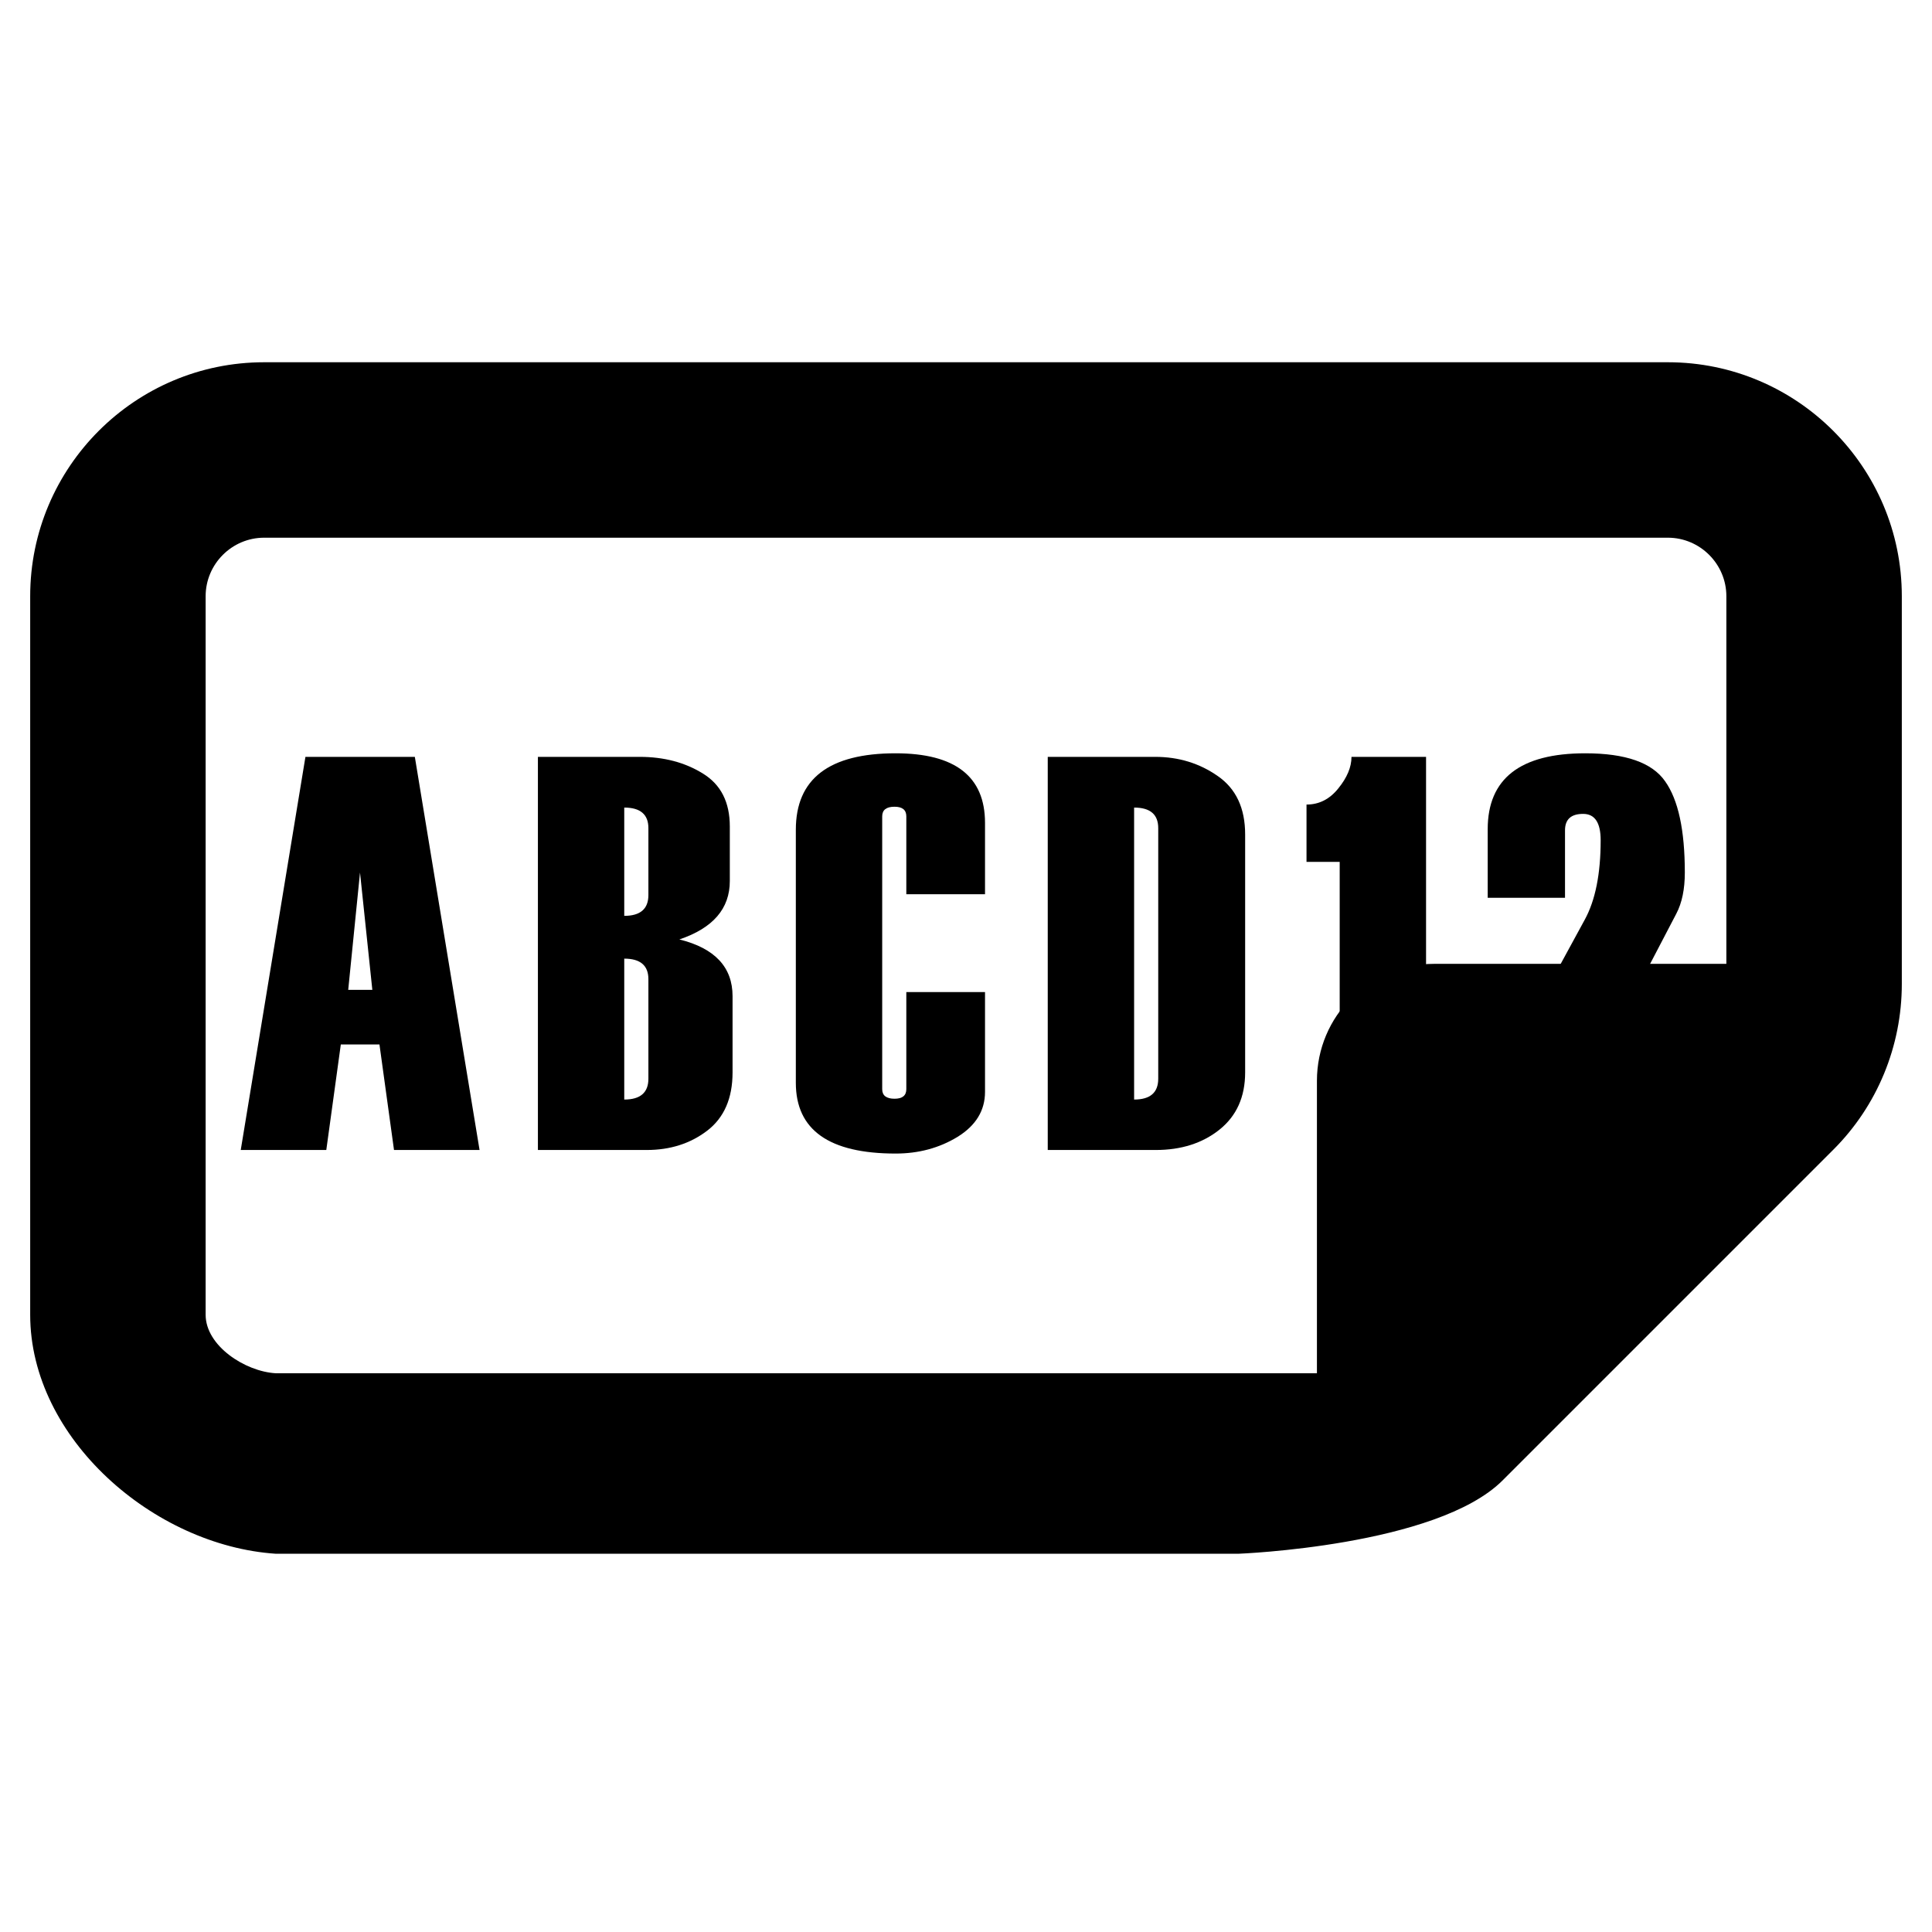 <svg width="64" height="64" viewBox="0 0 64 64" fill="none" xmlns="http://www.w3.org/2000/svg">
<path fill-rule="evenodd" clip-rule="evenodd" d="M49.777 49.039C51.96 46.856 60.736 38.08 60.736 38.08C62.189 36.627 63 34.653 63 32.595V19.75C63 15.475 59.525 12 55.25 12L8.75 12C4.475 12 1 15.475 1 19.75L1 43.554C1 47.655 5.103 51.203 9.137 51.47H41.023C41.023 51.47 47.593 51.222 49.777 49.039ZM43.625 45.491V35.804C43.625 33.66 45.357 31.929 47.5 31.929H57.188V19.75C57.188 18.684 56.316 17.812 55.25 17.812L8.75 17.812C7.684 17.812 6.812 18.684 6.812 19.75L6.812 43.554C6.812 44.583 8.122 45.435 9.137 45.491L43.625 45.491Z" fill="black"/>
<path d="M55.812 38.095H49.282V36.37L52.497 30.466C52.848 29.825 53.024 28.947 53.024 27.833C53.024 27.251 52.83 26.961 52.443 26.961C52.043 26.961 51.843 27.142 51.843 27.506V29.74H49.282V27.469C49.282 25.792 50.36 24.954 52.515 24.954C53.847 24.954 54.728 25.262 55.158 25.88C55.594 26.491 55.812 27.5 55.812 28.904C55.812 29.455 55.718 29.909 55.53 30.267L52.315 36.424H55.812V38.095Z" fill="black"/>
<path d="M47.24 38.095H44.379V28.55H43.28V26.652C43.698 26.652 44.049 26.473 44.334 26.116C44.624 25.759 44.77 25.411 44.77 25.072H47.24V38.095Z" fill="black"/>
<path d="M34.708 38.095V25.072H38.268C39.043 25.072 39.734 25.284 40.339 25.707C40.944 26.125 41.247 26.77 41.247 27.642V35.525C41.247 36.336 40.963 36.969 40.394 37.423C39.831 37.871 39.128 38.095 38.286 38.095H34.708ZM38.368 35.734V27.433C38.368 26.979 38.102 26.752 37.569 26.752V36.424C38.102 36.424 38.368 36.194 38.368 35.734Z" fill="black"/>
<path d="M32.63 29.622H30.023V27.042C30.023 26.831 29.893 26.724 29.633 26.724C29.36 26.724 29.224 26.831 29.224 27.042V36.079C29.224 36.291 29.36 36.397 29.633 36.397C29.893 36.397 30.023 36.291 30.023 36.079V32.864H32.63V36.17C32.63 36.787 32.327 37.284 31.722 37.659C31.116 38.029 30.432 38.213 29.669 38.213C27.465 38.213 26.363 37.432 26.363 35.87V27.487C26.363 25.798 27.465 24.954 29.669 24.954C31.643 24.954 32.63 25.723 32.63 27.26V29.622Z" fill="black"/>
<path d="M17.819 38.095V25.072H21.188C21.993 25.072 22.692 25.256 23.286 25.626C23.879 25.989 24.176 26.573 24.176 27.378V29.186C24.176 30.1 23.619 30.745 22.505 31.12C23.679 31.411 24.267 32.038 24.267 33V35.525C24.267 36.385 23.985 37.03 23.422 37.459C22.865 37.883 22.199 38.095 21.424 38.095H17.819ZM21.479 29.649V27.433C21.479 26.979 21.212 26.752 20.679 26.752V30.339C21.212 30.339 21.479 30.109 21.479 29.649ZM21.479 35.734V32.437C21.479 31.983 21.212 31.756 20.679 31.756V36.424C21.212 36.424 21.479 36.194 21.479 35.734Z" fill="black"/>
<path d="M15.886 38.095H13.052L12.57 34.599H11.29L10.809 38.095H7.975L10.118 25.072H13.742L15.886 38.095ZM12.334 32.791L11.926 28.904L11.535 32.791H12.334Z" fill="black"/>
</svg>
